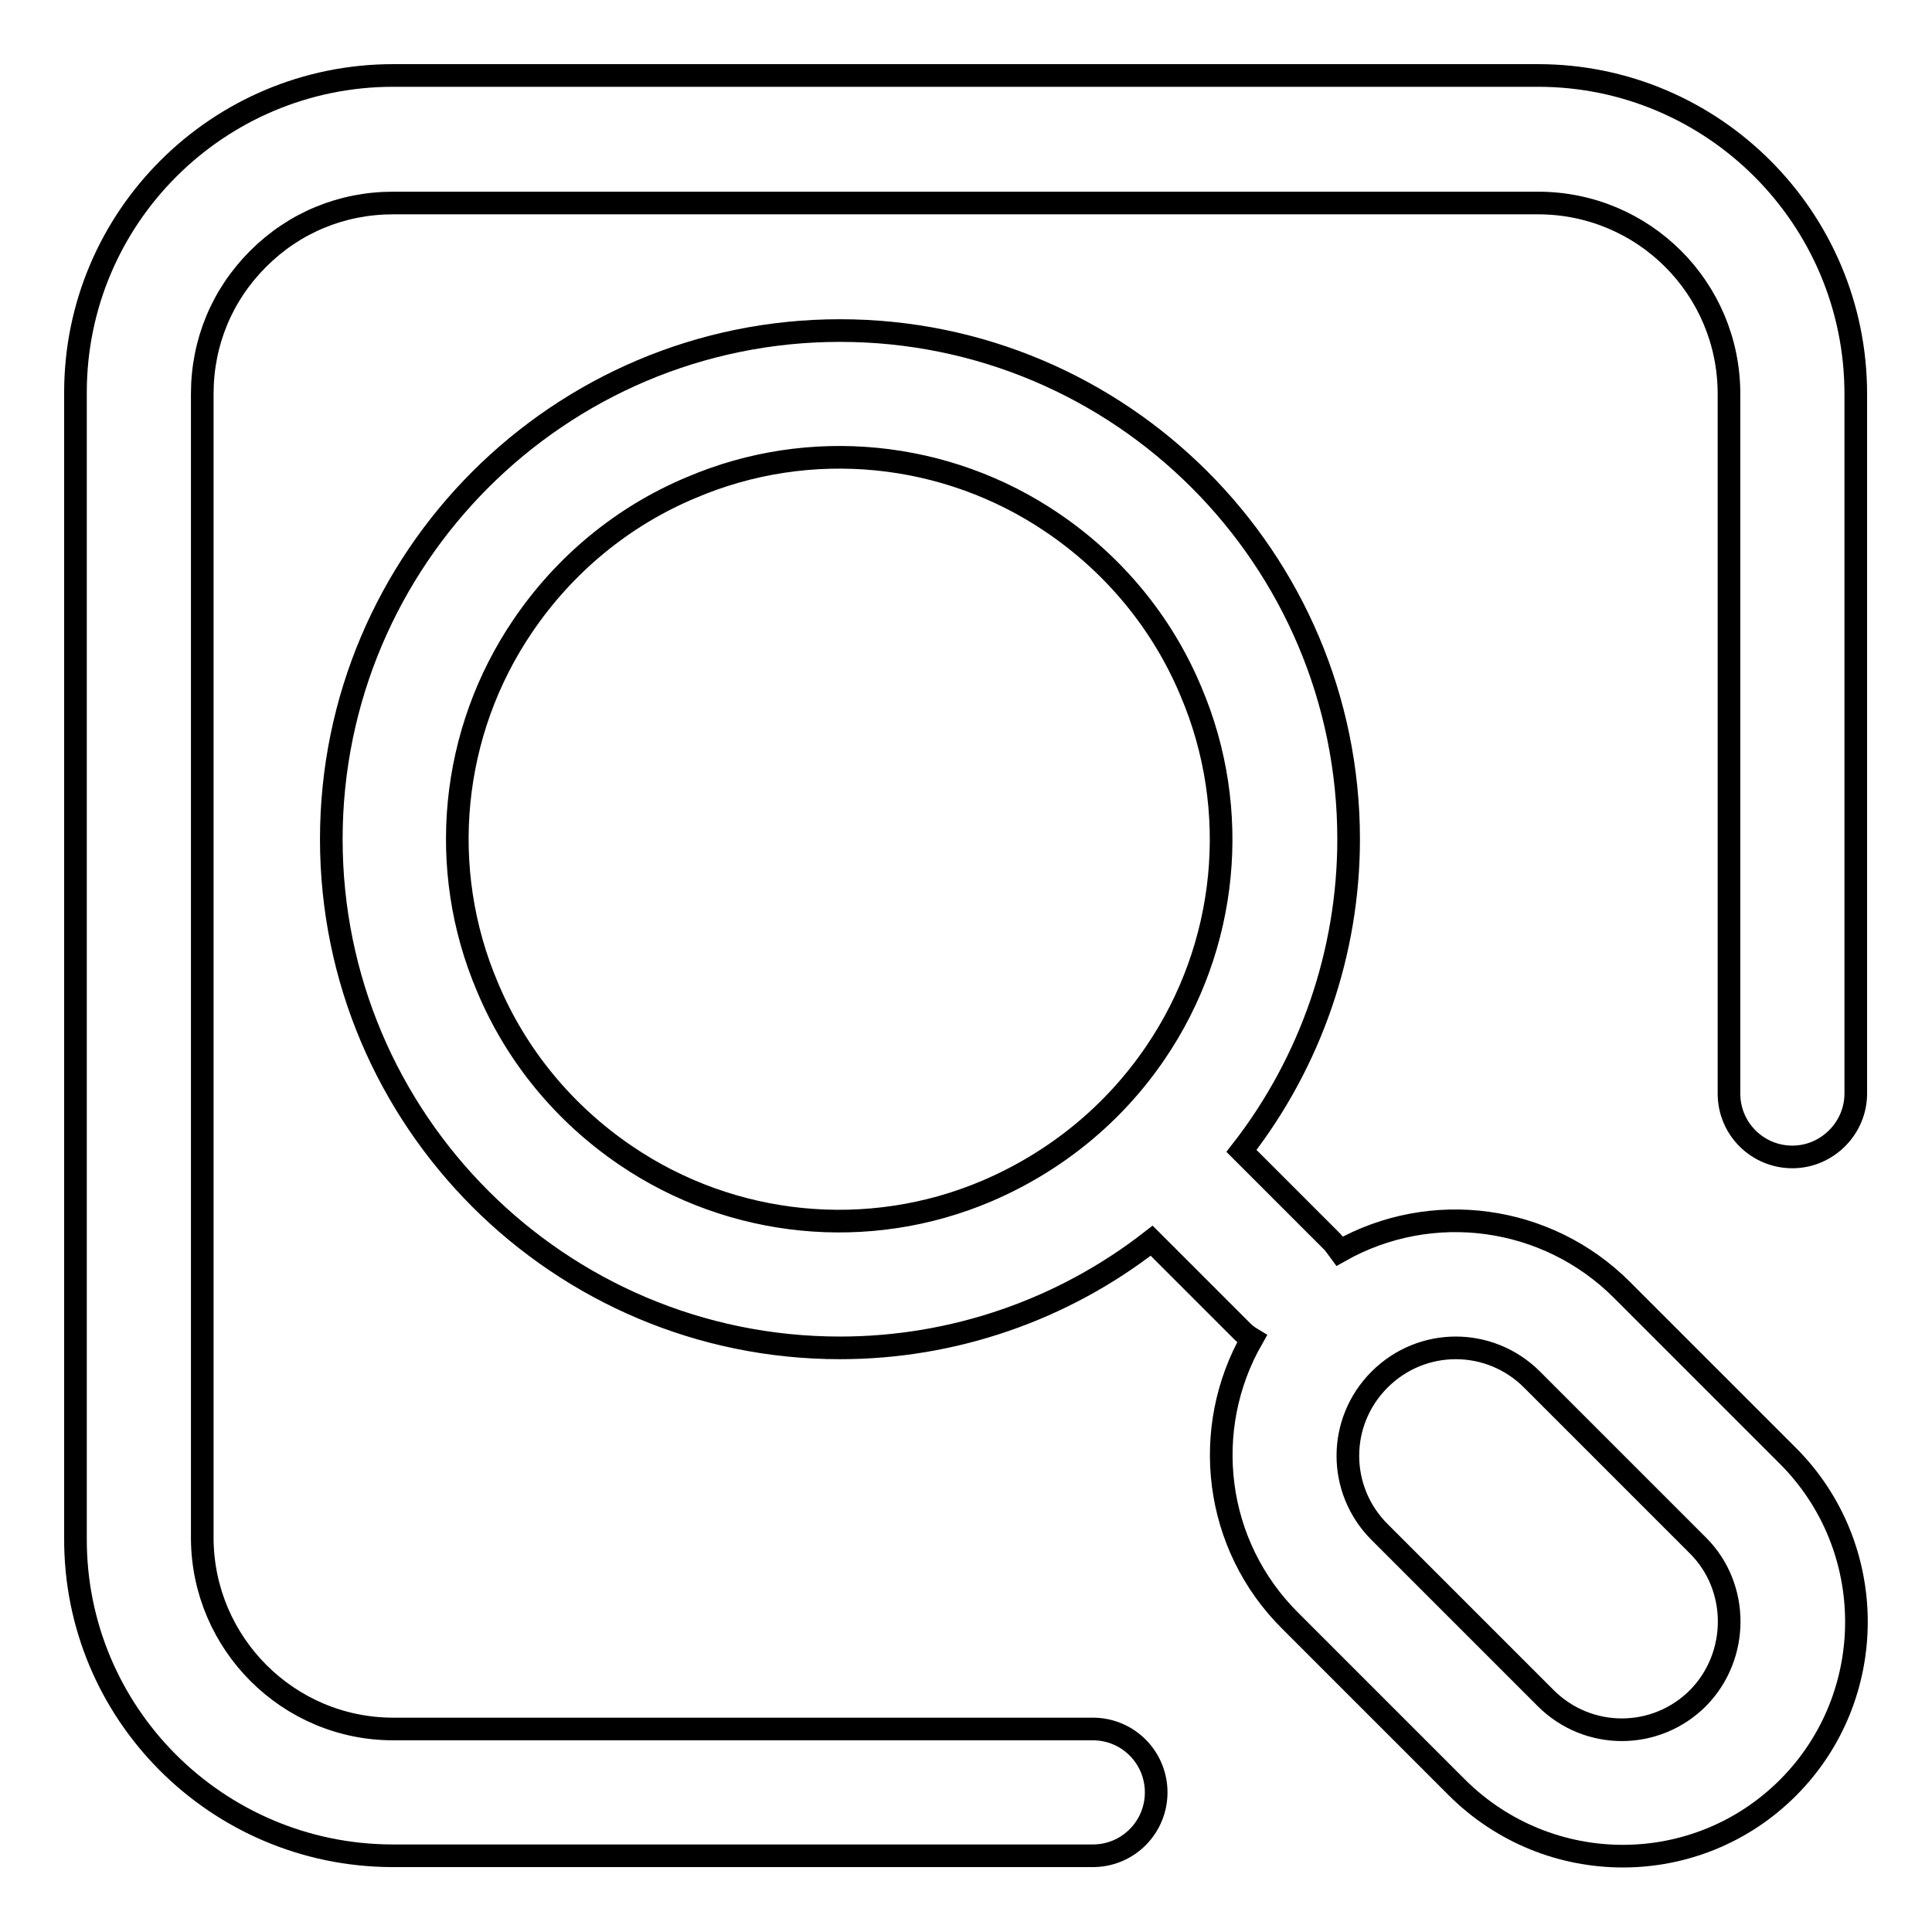 <?xml version="1.0" encoding="utf-8"?>
<!-- Svg Vector Icons : http://www.onlinewebfonts.com/icon -->
<!DOCTYPE svg PUBLIC "-//W3C//DTD SVG 1.1//EN" "http://www.w3.org/Graphics/SVG/1.1/DTD/svg11.dtd">
<svg version="1.1" xmlns="http://www.w3.org/2000/svg" xmlns:xlink="http://www.w3.org/1999/xlink" x="0px" y="0px" viewBox="0 0 256 256" enable-background="new 0 0 256 256" xml:space="preserve">
<g> <path stroke-width="3" fill-opacity="0" stroke="#000000"  d="M144.8,229.1H52.1c-13.9,0-25.2-11.3-25.3-25.2c0,0,0,0,0,0V52.2c0-6.8,2.6-13.1,7.4-17.9 c4.8-4.8,11.1-7.4,17.9-7.4h151.7c14,0,25.3,11.3,25.3,25.3v92.7c0,4.7,3.8,8.4,8.4,8.4s8.4-3.8,8.4-8.4V52.2 c0-23.3-18.9-42.2-42.1-42.2c0,0,0,0,0,0H52.1C28.9,10,10,28.8,10,52c0,0,0,0.1,0,0.1v151.7c-0.1,23.2,18.7,42,41.9,42.1 c0.1,0,0.1,0,0.2,0h92.7c4.7,0,8.4-3.8,8.4-8.4S149.5,229.1,144.8,229.1z"/> <path stroke-width="3" fill-opacity="0" stroke="#000000"  d="M236.9,192.9l-22-22c-9.9-9.9-25.2-12-37.4-5.1c-0.3-0.4-0.6-0.9-1-1.3l-12-12 c9.2-11.8,14.2-26.4,14.2-41.3c0-37.2-30.2-67.4-67.4-67.4c-37.2,0-67.4,30.2-67.4,67.4c0,37.2,30.2,67.4,67.4,67.4 c15,0,29.5-5,41.3-14.2l12,12c0.4,0.4,0.8,0.7,1.3,1c-6.8,11.9-5.1,27.3,5.1,37.4l22,22c12.2,12.2,31.9,12.2,44,0l0,0 C249,224.7,249,205,236.9,192.9z M130.8,157.8c-15.7,6.7-33.8,4.9-47.9-4.7c-8.1-5.5-14.5-13.2-18.3-22.3 c-6.7-15.7-4.9-33.8,4.7-47.9c5.5-8.1,13.2-14.5,22.3-18.3c15.7-6.7,33.8-4.9,47.9,4.7c8.1,5.5,14.5,13.2,18.3,22.3 c6.7,15.7,4.9,33.8-4.7,47.9C147.6,147.6,139.9,153.9,130.8,157.8z M225,225c-5.6,5.6-14.6,5.6-20.2,0l-22-22 c-5.6-5.6-5.6-14.6,0-20.2c5.6-5.6,14.6-5.6,20.2,0l22,22C230.5,210.3,230.5,219.4,225,225L225,225z"/></g>
</svg>